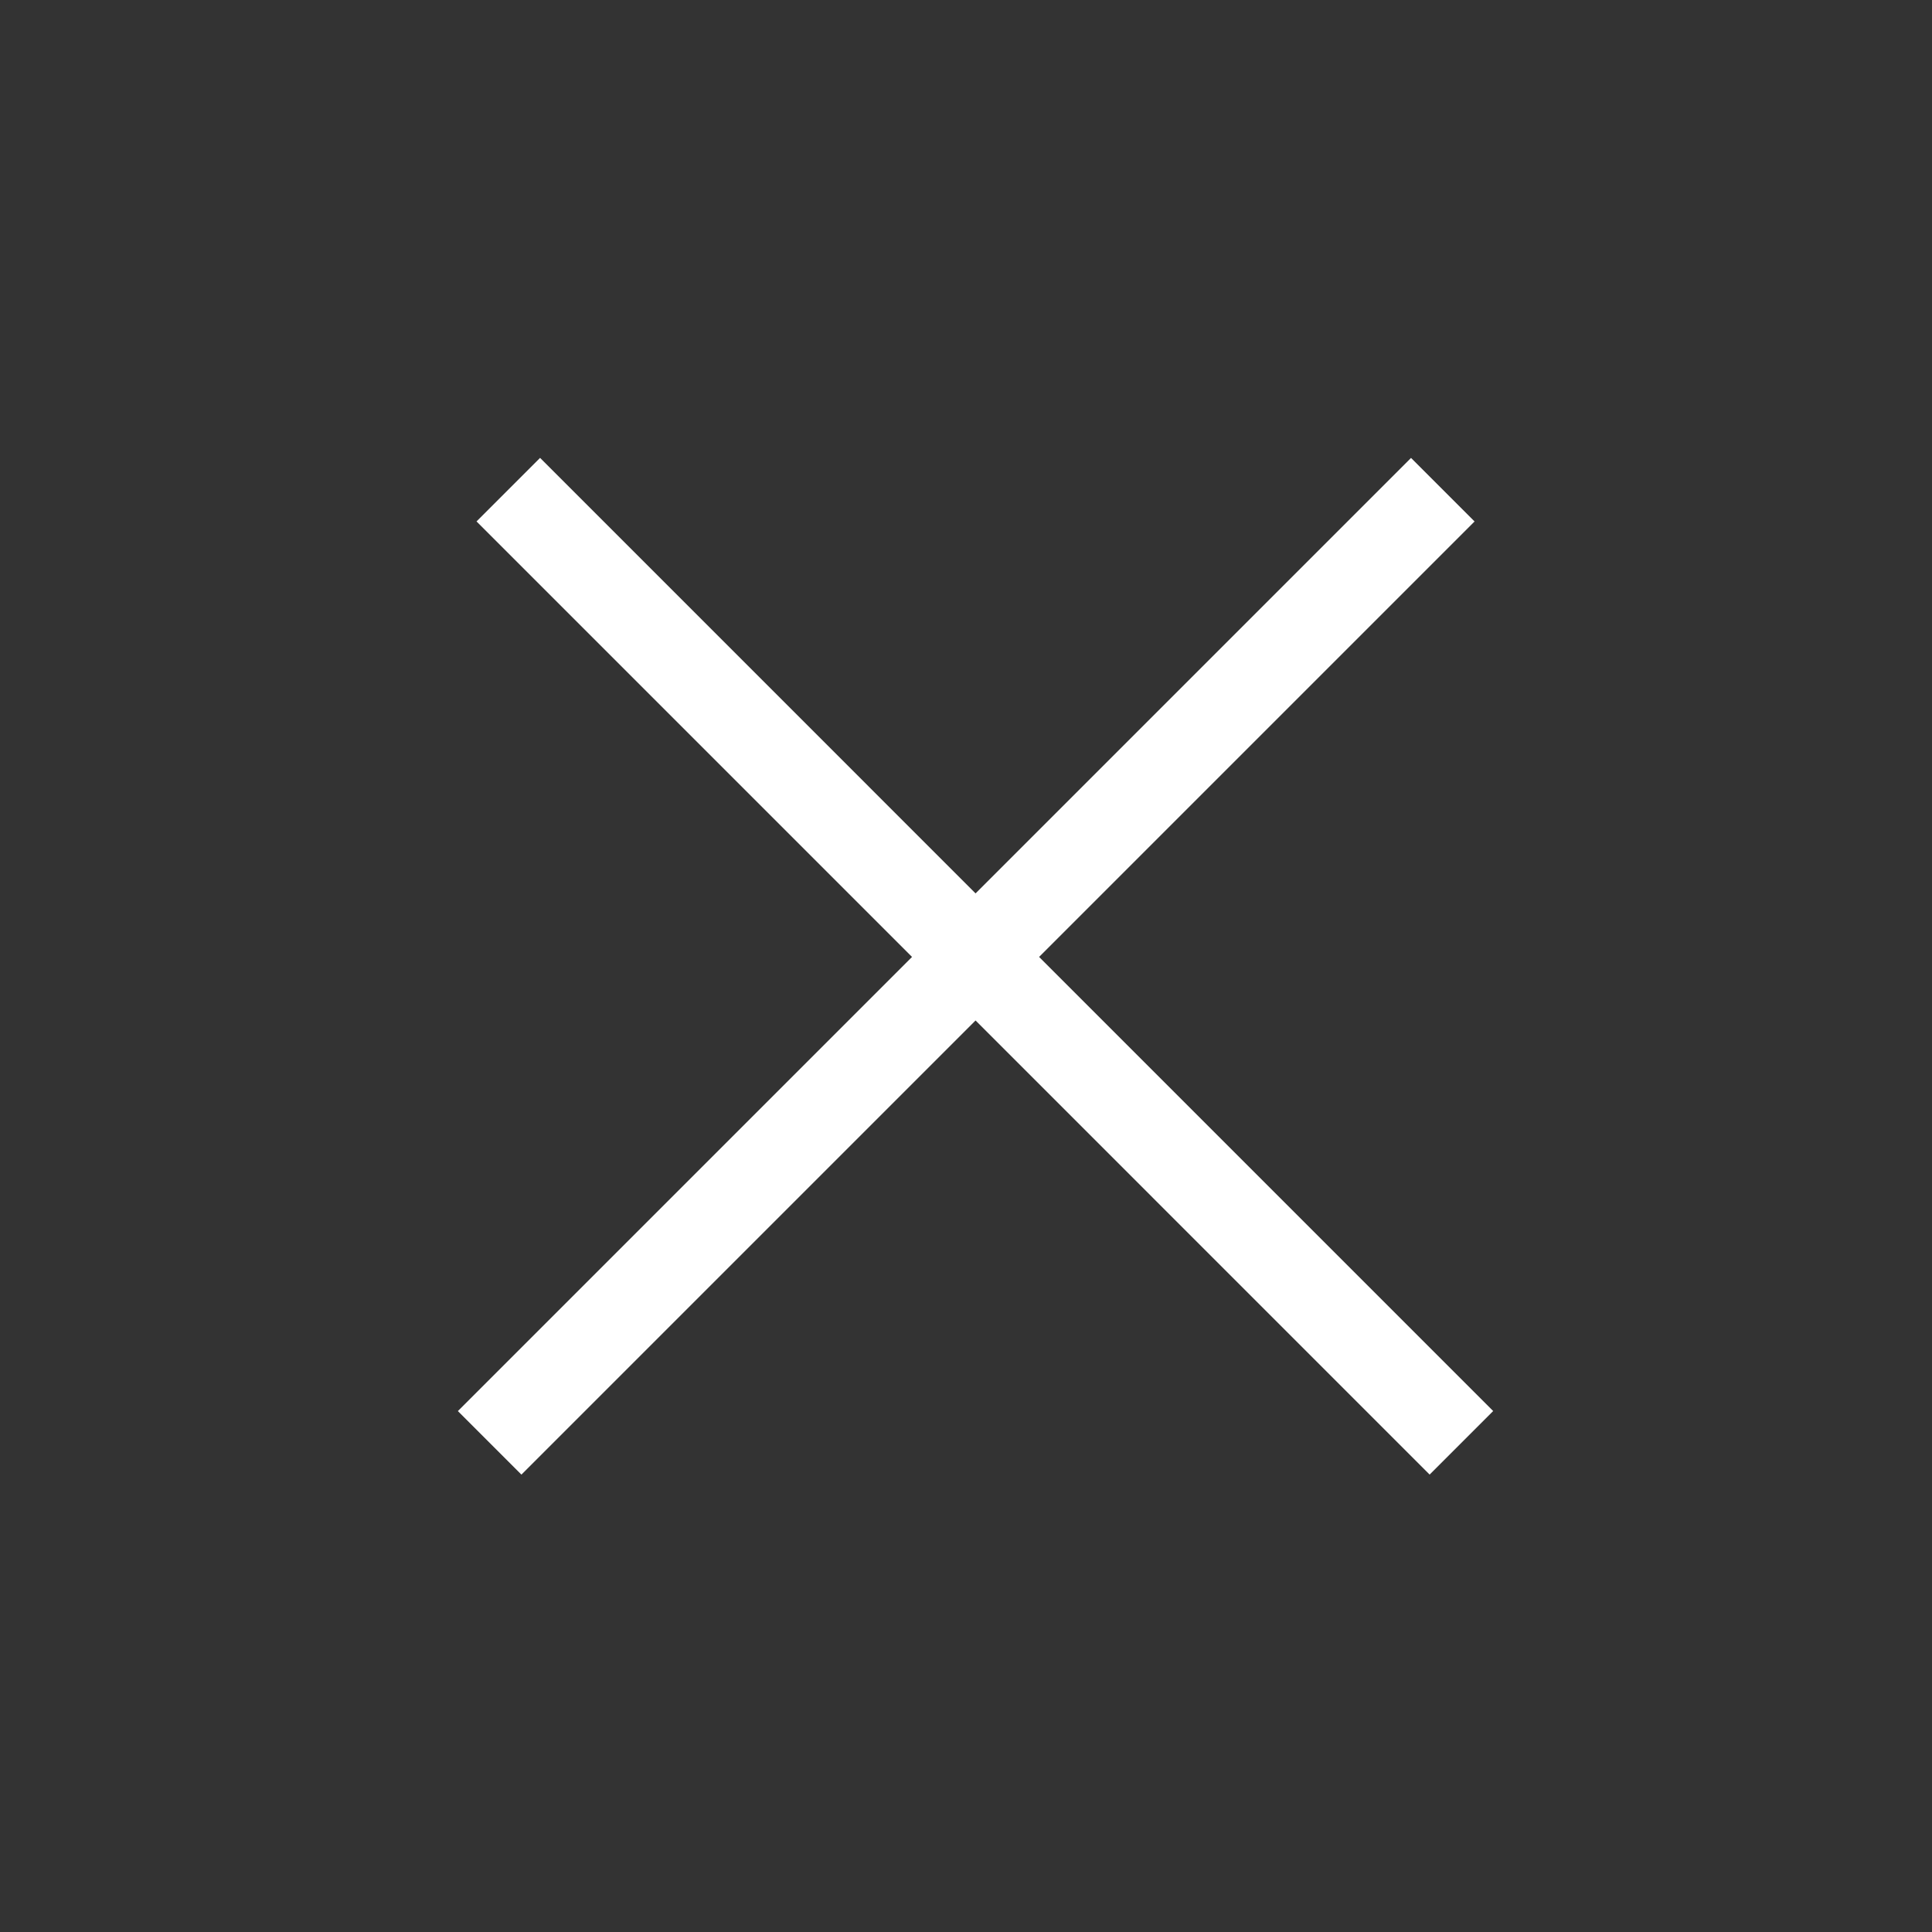 <svg width="43" height="43" fill="none" xmlns="http://www.w3.org/2000/svg"><rect width="100%" height="100%" fill="#333333" stroke="none"/><path d="m11.313 10.898 21.213 21.214m-21.628.001 21.214-21.214" stroke="#fff" stroke-width="2"/></svg>